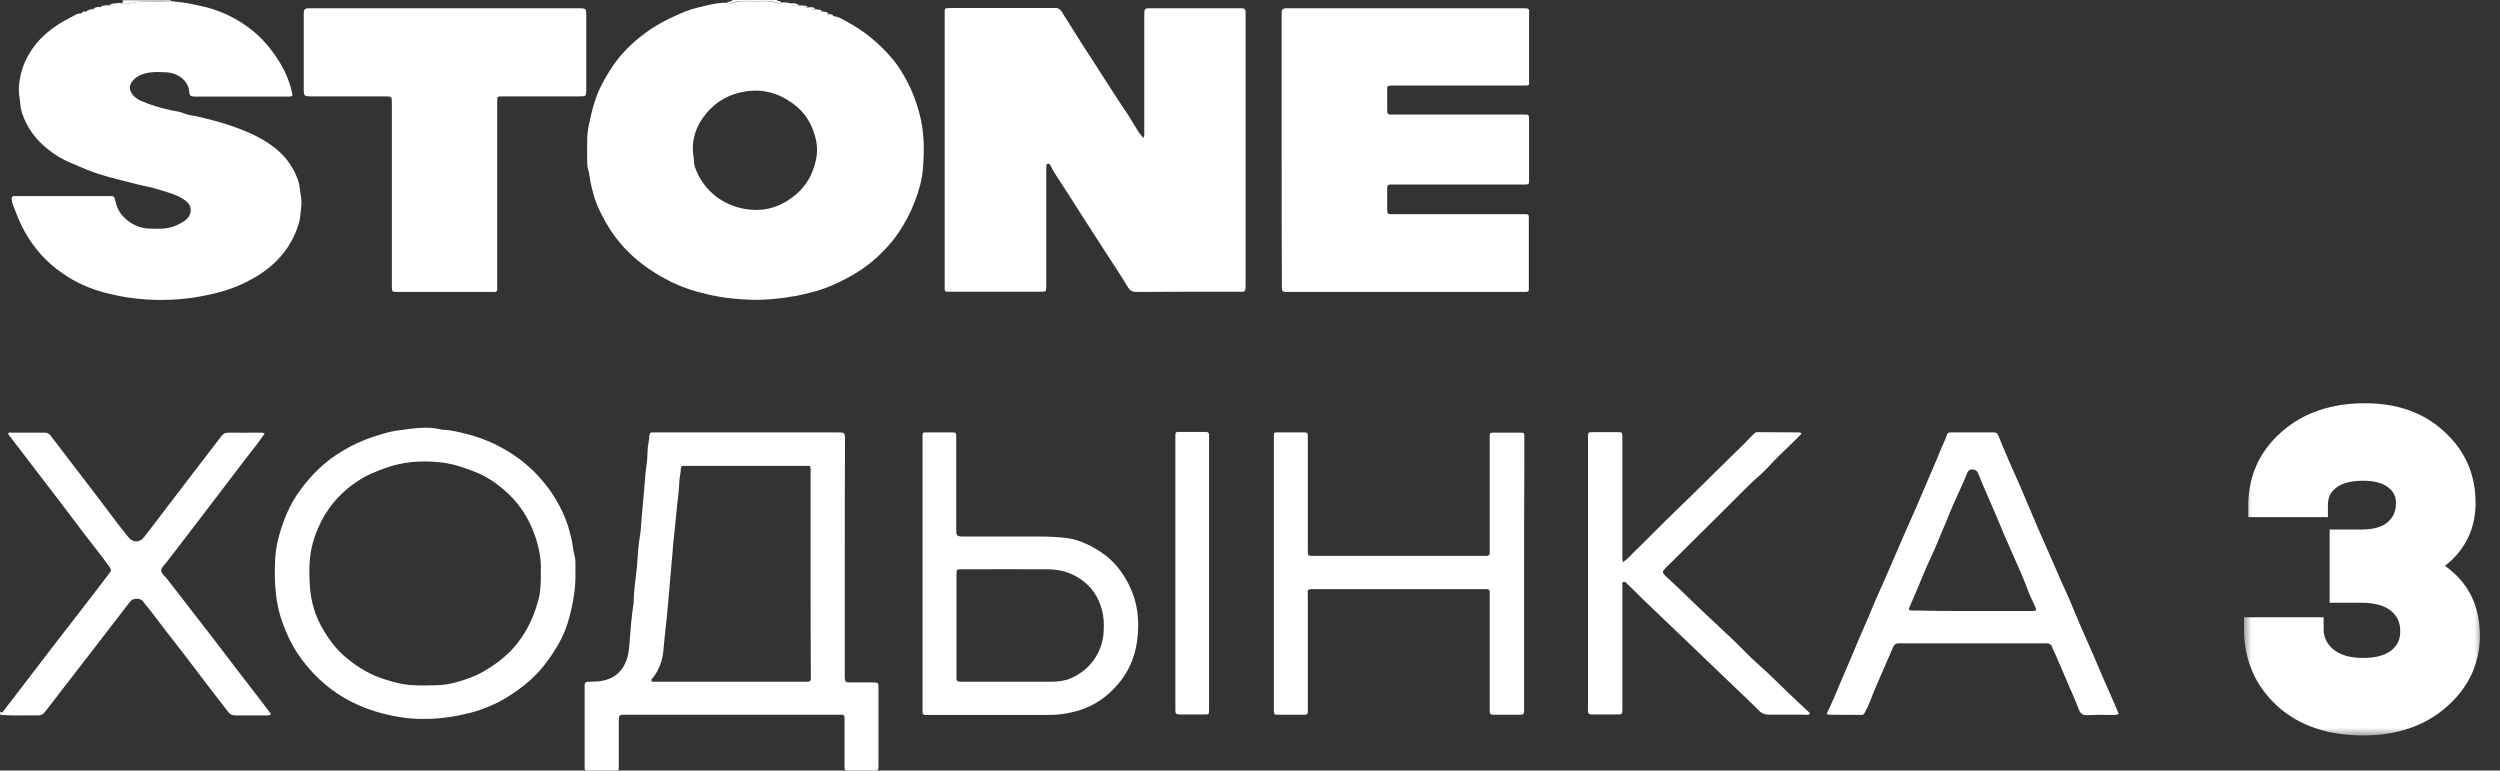 <svg width="146" height="45" viewBox="0 0 146 45" fill="none" xmlns="http://www.w3.org/2000/svg">
<rect x="0" y="0" width="146" height="45" fill="#333333" stroke="none"/>
<mask id="path-1-outside-1_2_2" maskUnits="userSpaceOnUse" x="131" y="23" width="14" height="20" fill="black">
<rect fill="white" x="131" y="23" width="14" height="20"/>
<path d="M131.75 36.75H135C135 37.417 135.267 37.983 135.8 38.45C136.35 38.9 137.083 39.125 138 39.125C138.917 39.125 139.625 38.917 140.125 38.5C140.625 38.083 140.875 37.542 140.875 36.875C140.875 36.158 140.617 35.583 140.1 35.15C139.583 34.717 138.842 34.5 137.875 34.5H136.75V31.625H137.875C138.792 31.625 139.475 31.417 139.925 31C140.392 30.583 140.625 30.042 140.625 29.375C140.625 28.792 140.4 28.317 139.95 27.95C139.5 27.567 138.85 27.375 138 27.375C137.133 27.375 136.458 27.567 135.975 27.95C135.492 28.333 135.25 28.85 135.25 29.5H132C132 28.017 132.558 26.775 133.675 25.775C134.808 24.758 136.292 24.25 138.125 24.25C139.842 24.25 141.225 24.742 142.275 25.725C143.342 26.692 143.875 27.908 143.875 29.375C143.875 30.508 143.475 31.458 142.675 32.225C142.292 32.575 141.9 32.833 141.5 33V33.125C142 33.342 142.433 33.617 142.8 33.95C143.683 34.733 144.125 35.792 144.125 37.125C144.125 38.542 143.558 39.75 142.425 40.75C141.292 41.75 139.817 42.25 138 42.25C136.1 42.25 134.583 41.733 133.45 40.7C132.317 39.65 131.75 38.333 131.75 36.75Z"/>
</mask>
<path d="M131.75 36.75H135C135 37.417 135.267 37.983 135.8 38.45C136.35 38.9 137.083 39.125 138 39.125C138.917 39.125 139.625 38.917 140.125 38.5C140.625 38.083 140.875 37.542 140.875 36.875C140.875 36.158 140.617 35.583 140.1 35.15C139.583 34.717 138.842 34.5 137.875 34.5H136.75V31.625H137.875C138.792 31.625 139.475 31.417 139.925 31C140.392 30.583 140.625 30.042 140.625 29.375C140.625 28.792 140.4 28.317 139.95 27.95C139.5 27.567 138.85 27.375 138 27.375C137.133 27.375 136.458 27.567 135.975 27.95C135.492 28.333 135.25 28.85 135.25 29.5H132C132 28.017 132.558 26.775 133.675 25.775C134.808 24.758 136.292 24.25 138.125 24.25C139.842 24.25 141.225 24.742 142.275 25.725C143.342 26.692 143.875 27.908 143.875 29.375C143.875 30.508 143.475 31.458 142.675 32.225C142.292 32.575 141.9 32.833 141.5 33V33.125C142 33.342 142.433 33.617 142.8 33.95C143.683 34.733 144.125 35.792 144.125 37.125C144.125 38.542 143.558 39.75 142.425 40.75C141.292 41.75 139.817 42.25 138 42.25C136.1 42.25 134.583 41.733 133.45 40.7C132.317 39.65 131.75 38.333 131.75 36.75Z" fill="white"/>
<path d="M131.75 36.75V36.05H131.05V36.75H131.75ZM135 36.75H135.7V36.05H135V36.75ZM135.8 38.45L135.339 38.977L135.348 38.984L135.357 38.992L135.8 38.45ZM140.125 38.5L140.573 39.038L140.573 39.038L140.125 38.5ZM140.1 35.15L140.55 34.614L140.55 34.614L140.1 35.15ZM136.75 34.5H136.05V35.2H136.75V34.5ZM136.75 31.625V30.925H136.05V31.625H136.75ZM139.925 31L139.459 30.478L139.449 30.486L139.925 31ZM139.95 27.95L139.496 28.483L139.502 28.488L139.508 28.493L139.95 27.95ZM135.975 27.95L136.41 28.498L136.41 28.498L135.975 27.95ZM135.25 29.5V30.2H135.95V29.5H135.25ZM132 29.5H131.3V30.2H132V29.5ZM133.675 25.775L134.142 26.297L134.142 26.296L133.675 25.775ZM142.275 25.725L141.796 26.236L141.805 26.244L142.275 25.725ZM142.675 32.225L143.147 32.742L143.153 32.736L143.159 32.73L142.675 32.225ZM141.5 33L141.231 32.354L140.8 32.533V33H141.5ZM141.5 33.125H140.8V33.585L141.222 33.767L141.5 33.125ZM142.8 33.95L142.329 34.468L142.336 34.474L142.8 33.95ZM142.425 40.75L141.962 40.225L141.962 40.225L142.425 40.75ZM133.45 40.7L132.974 41.214L132.978 41.217L133.45 40.7ZM131.75 37.45H135V36.05H131.75V37.45ZM134.3 36.75C134.3 37.633 134.665 38.387 135.339 38.977L136.261 37.923C135.869 37.58 135.7 37.201 135.7 36.75H134.3ZM135.357 38.992C136.064 39.571 136.969 39.825 138 39.825V38.425C137.197 38.425 136.636 38.229 136.243 37.908L135.357 38.992ZM138 39.825C139.014 39.825 139.905 39.595 140.573 39.038L139.677 37.962C139.345 38.238 138.819 38.425 138 38.425V39.825ZM140.573 39.038C141.237 38.484 141.575 37.744 141.575 36.875H140.175C140.175 37.34 140.013 37.682 139.677 37.962L140.573 39.038ZM141.575 36.875C141.575 35.966 141.236 35.189 140.55 34.614L139.65 35.686C139.997 35.977 140.175 36.35 140.175 36.875H141.575ZM140.55 34.614C139.862 34.037 138.936 33.8 137.875 33.8V35.2C138.747 35.2 139.304 35.396 139.65 35.686L140.55 34.614ZM137.875 33.8H136.75V35.2H137.875V33.8ZM137.45 34.5V31.625H136.05V34.5H137.45ZM136.75 32.325H137.875V30.925H136.75V32.325ZM137.875 32.325C138.883 32.325 139.77 32.098 140.401 31.514L139.449 30.486C139.18 30.736 138.701 30.925 137.875 30.925V32.325ZM140.391 31.522C141.017 30.963 141.325 30.226 141.325 29.375H139.925C139.925 29.857 139.766 30.203 139.459 30.478L140.391 31.522ZM141.325 29.375C141.325 28.582 141.006 27.908 140.392 27.407L139.508 28.493C139.794 28.726 139.925 29.001 139.925 29.375H141.325ZM140.404 27.417C139.782 26.887 138.945 26.675 138 26.675V28.075C138.755 28.075 139.218 28.246 139.496 28.483L140.404 27.417ZM138 26.675C137.038 26.675 136.189 26.887 135.54 27.402L136.41 28.498C136.728 28.246 137.229 28.075 138 28.075V26.675ZM135.54 27.402C134.879 27.926 134.55 28.65 134.55 29.5H135.95C135.95 29.05 136.104 28.741 136.41 28.498L135.54 27.402ZM135.25 28.8H132V30.2H135.25V28.8ZM132.7 29.5C132.7 28.218 133.172 27.165 134.142 26.297L133.208 25.253C131.945 26.385 131.3 27.815 131.3 29.5H132.7ZM134.142 26.296C135.122 25.417 136.427 24.95 138.125 24.95V23.55C136.156 23.55 134.494 24.099 133.208 25.254L134.142 26.296ZM138.125 24.95C139.7 24.95 140.901 25.397 141.797 26.236L142.753 25.214C141.549 24.086 139.983 23.55 138.125 23.55V24.95ZM141.805 26.244C142.722 27.075 143.175 28.102 143.175 29.375H144.575C144.575 27.715 143.961 26.308 142.745 25.206L141.805 26.244ZM143.175 29.375C143.175 30.322 142.849 31.088 142.191 31.72L143.159 32.73C144.101 31.828 144.575 30.694 144.575 29.375H143.175ZM142.203 31.708C141.868 32.014 141.543 32.224 141.231 32.354L141.769 33.646C142.257 33.443 142.716 33.136 143.147 32.742L142.203 31.708ZM140.8 33V33.125H142.2V33H140.8ZM141.222 33.767C141.658 33.956 142.025 34.191 142.329 34.468L143.271 33.432C142.842 33.042 142.342 32.727 141.778 32.483L141.222 33.767ZM142.336 34.474C143.049 35.106 143.425 35.963 143.425 37.125H144.825C144.825 35.62 144.318 34.36 143.264 33.426L142.336 34.474ZM143.425 37.125C143.425 38.326 142.956 39.348 141.962 40.225L142.888 41.275C144.161 40.152 144.825 38.757 144.825 37.125H143.425ZM141.962 40.225C140.981 41.09 139.682 41.55 138 41.55V42.95C139.951 42.95 141.602 42.41 142.888 41.275L141.962 40.225ZM138 41.55C136.231 41.55 134.897 41.072 133.922 40.183L132.978 41.217C134.27 42.395 135.969 42.95 138 42.95V41.55ZM133.926 40.187C132.939 39.273 132.45 38.144 132.45 36.75H131.05C131.05 38.523 131.694 40.027 132.974 41.214L133.926 40.187Z" fill="white" mask="url(#path-1-outside-1_2_2)"/>
<path d="M0 41.559C0.138 41.683 0.193 41.532 0.248 41.463C0.55 41.078 0.853 40.679 1.156 40.28C1.899 39.316 2.628 38.353 3.372 37.39C4.073 36.481 4.789 35.573 5.491 34.651C5.794 34.266 6.069 33.88 6.372 33.495C6.523 33.303 6.509 33.289 6.372 33.082C5.931 32.449 5.436 31.858 4.968 31.238C4.5 30.619 4.032 30 3.564 29.381C2.615 28.142 1.665 26.904 0.716 25.665C0.633 25.555 0.55 25.445 0.468 25.335C0.523 25.225 0.619 25.266 0.688 25.266C1.321 25.266 1.968 25.266 2.601 25.266C2.766 25.266 2.862 25.321 2.959 25.445C3.509 26.16 4.06 26.89 4.61 27.605C5.05 28.183 5.505 28.761 5.945 29.353C6.454 30.027 6.963 30.715 7.5 31.376C7.761 31.692 8.147 31.706 8.408 31.376C8.89 30.757 9.358 30.137 9.839 29.504C10.376 28.803 10.913 28.101 11.45 27.399C11.931 26.766 12.427 26.133 12.908 25.5C13.018 25.349 13.128 25.266 13.335 25.266C13.94 25.28 14.546 25.266 15.151 25.266C15.248 25.266 15.344 25.252 15.454 25.321C15.027 25.954 14.546 26.518 14.092 27.124C13.404 28.032 12.716 28.926 12.027 29.835C11.257 30.839 10.486 31.858 9.702 32.862C9.592 33.014 9.413 33.151 9.413 33.316C9.413 33.481 9.605 33.619 9.716 33.757C10.569 34.858 11.422 35.959 12.275 37.059C13.252 38.339 14.229 39.619 15.22 40.899C15.427 41.16 15.619 41.435 15.826 41.697C15.757 41.78 15.674 41.78 15.578 41.78C14.959 41.78 14.339 41.78 13.734 41.78C13.569 41.78 13.445 41.724 13.348 41.601C13.046 41.215 12.743 40.816 12.44 40.431C11.849 39.66 11.271 38.89 10.679 38.119C10.018 37.266 9.344 36.413 8.697 35.546C8.601 35.422 8.491 35.325 8.408 35.188C8.298 35.023 8.174 34.968 7.968 34.968C7.775 34.968 7.665 35.036 7.569 35.174C6.784 36.192 5.986 37.224 5.202 38.243C4.349 39.358 3.482 40.459 2.628 41.573C2.518 41.724 2.394 41.78 2.216 41.78C1.514 41.766 0.812 41.807 0.11 41.752C0.096 41.752 0.069 41.766 0.055 41.78C-8.40749e-07 41.683 0 41.628 0 41.559Z" fill="white"/>
<path d="M9.963 0.014C9.977 0.028 9.977 0.055 9.991 0.069C9.523 0.069 9.055 0.083 8.573 0.083C8.284 0.083 8.009 0.096 7.734 0.165C7.514 0.22 7.307 0.234 7.087 0.193C7.128 0.138 7.28 0.11 7.128 0.014C8.078 0.014 9.014 0.014 9.963 0.014Z" fill="white"/>
<path d="M42.454 0.165C42.537 0.055 42.716 0.124 42.784 0C43.638 0 44.505 0 45.358 0C45.413 0.096 45.564 0.028 45.619 0.138C45.537 0.22 45.44 0.179 45.344 0.151C45.096 0.069 44.835 0.041 44.573 0.055C44.326 0.069 44.092 0.055 43.844 0.055C43.472 0.055 43.101 0.028 42.743 0.165C42.647 0.22 42.55 0.206 42.454 0.165Z" fill="white"/>
<path d="M66.77 8.064C66.853 7.885 66.825 7.747 66.825 7.623C66.825 5.394 66.825 3.151 66.825 0.922C66.825 0.481 66.825 0.481 67.266 0.481C68.959 0.481 70.651 0.481 72.344 0.481C72.413 0.481 72.481 0.481 72.536 0.481C72.674 0.481 72.743 0.564 72.743 0.688C72.743 0.77 72.743 0.867 72.743 0.949C72.743 6.165 72.743 11.38 72.743 16.596C72.743 17.119 72.702 17.036 72.316 17.036C70.335 17.036 68.353 17.036 66.371 17.05C66.124 17.05 65.986 16.967 65.862 16.761C65.477 16.114 65.064 15.495 64.651 14.862C63.839 13.61 63.041 12.357 62.229 11.091C61.954 10.651 61.637 10.224 61.39 9.756C61.362 9.688 61.321 9.536 61.197 9.564C61.073 9.591 61.114 9.715 61.101 9.812C61.101 9.894 61.101 9.99 61.101 10.073C61.101 12.22 61.101 14.367 61.101 16.513C61.101 16.596 61.101 16.665 61.101 16.747C61.087 17.036 61.087 17.036 60.798 17.036C59.009 17.036 57.206 17.036 55.417 17.036C55.169 17.036 55.169 17.036 55.169 16.775C55.169 16.279 55.169 15.784 55.169 15.289C55.169 10.541 55.169 5.779 55.169 1.032C55.169 0.977 55.169 0.922 55.169 0.867C55.169 0.468 55.128 0.468 55.555 0.468C57.509 0.468 59.477 0.468 61.431 0.468C61.514 0.468 61.61 0.468 61.692 0.468C61.816 0.481 61.899 0.536 61.981 0.646C62.711 1.816 63.44 2.972 64.197 4.128C64.706 4.899 65.188 5.697 65.711 6.454C66 6.867 66.234 7.321 66.523 7.747C66.605 7.844 66.674 7.94 66.77 8.064Z" fill="white"/>
<path d="M42.454 0.165C42.55 0.193 42.646 0.22 42.743 0.179C43.1 0.041 43.472 0.069 43.844 0.069C44.091 0.069 44.325 0.083 44.573 0.069C44.834 0.055 45.096 0.083 45.344 0.165C45.44 0.193 45.536 0.234 45.619 0.151C45.825 0.124 46.018 0.151 46.224 0.206C46.348 0.427 46.555 0.317 46.733 0.33C46.789 0.289 46.844 0.303 46.899 0.344C46.995 0.413 47.091 0.495 47.229 0.427C47.27 0.413 47.325 0.413 47.367 0.44C47.408 0.592 47.532 0.537 47.628 0.55C47.697 0.537 47.766 0.55 47.834 0.578C47.862 0.688 47.944 0.674 48.027 0.674C48.096 0.674 48.165 0.674 48.233 0.716C48.275 0.798 48.289 0.908 48.426 0.826C48.481 0.826 48.523 0.812 48.564 0.867C48.578 0.922 48.633 0.936 48.688 0.95C48.977 0.963 49.211 1.142 49.458 1.266C50.463 1.803 51.33 2.518 52.073 3.385C52.444 3.812 52.733 4.294 52.995 4.789C53.298 5.367 53.518 5.972 53.683 6.592C53.999 7.706 53.986 8.835 53.889 9.949C53.834 10.555 53.656 11.161 53.435 11.739C53.188 12.399 52.857 13.018 52.472 13.596C52.142 14.092 51.743 14.518 51.316 14.931C50.573 15.647 49.706 16.156 48.784 16.582C48.068 16.913 47.312 17.119 46.541 17.27C45.646 17.436 44.738 17.532 43.83 17.505C42.963 17.477 42.11 17.381 41.257 17.174C40.472 16.995 39.715 16.734 39 16.362C37.913 15.798 36.949 15.082 36.165 14.133C35.614 13.459 35.188 12.716 34.857 11.931C34.72 11.601 34.637 11.257 34.541 10.899C34.445 10.541 34.445 10.183 34.334 9.839C34.293 9.702 34.293 9.537 34.293 9.385C34.293 8.959 34.279 8.532 34.293 8.092C34.307 7.638 34.403 7.183 34.513 6.743C34.582 6.413 34.678 6.096 34.789 5.766C34.968 5.216 35.257 4.706 35.559 4.211C36.11 3.289 36.839 2.546 37.706 1.913C38.243 1.514 38.834 1.197 39.44 0.922C39.853 0.743 40.266 0.55 40.706 0.454C41.27 0.33 41.848 0.138 42.454 0.165ZM44.174 12.261C44.779 12.261 45.454 12.082 46.045 11.683C46.899 11.133 47.408 10.39 47.642 9.385C47.766 8.849 47.724 8.353 47.573 7.872C47.367 7.142 46.954 6.523 46.334 6.069C45.481 5.436 44.532 5.161 43.458 5.353C42.578 5.505 41.848 5.917 41.284 6.578C40.637 7.335 40.334 8.216 40.513 9.234C40.527 9.275 40.527 9.316 40.527 9.372C40.513 9.619 40.61 9.853 40.706 10.06C41.284 11.353 42.564 12.248 44.174 12.261Z" fill="white"/>
<path d="M74.848 8.766C74.848 6.165 74.848 3.564 74.848 0.977C74.848 0.894 74.848 0.825 74.848 0.743C74.834 0.578 74.917 0.495 75.082 0.481C75.165 0.481 75.234 0.481 75.316 0.481C79.844 0.481 84.357 0.481 88.885 0.481C89.366 0.481 89.298 0.495 89.298 0.894C89.298 2.147 89.298 3.399 89.298 4.665C89.298 5.009 89.353 4.995 88.954 4.995C86.449 4.995 83.931 4.995 81.426 4.995C80.958 4.995 81.013 4.981 81.013 5.394C81.013 5.752 81.013 6.124 81.013 6.481C81.013 6.633 81.068 6.702 81.22 6.688C81.302 6.688 81.371 6.688 81.454 6.688C83.917 6.688 86.38 6.688 88.844 6.688C88.898 6.688 88.954 6.688 89.009 6.688C89.284 6.688 89.284 6.688 89.298 6.963C89.298 7.39 89.298 7.816 89.298 8.257C89.298 9 89.298 9.757 89.298 10.5C89.298 10.761 89.298 10.775 89.022 10.775C87.412 10.775 85.802 10.775 84.206 10.775C83.243 10.775 82.293 10.775 81.33 10.775C81.027 10.775 81.013 10.775 81.013 11.091C81.013 11.477 81.013 11.862 81.013 12.247C81.013 12.495 81.041 12.509 81.275 12.509C81.784 12.509 82.293 12.509 82.788 12.509C84.798 12.509 86.793 12.509 88.802 12.509C88.871 12.509 88.94 12.509 88.995 12.509C89.284 12.509 89.284 12.509 89.284 12.812C89.284 14.105 89.284 15.413 89.284 16.706C89.284 17.064 89.311 17.05 88.954 17.05C86.958 17.05 84.963 17.05 82.981 17.05C80.408 17.05 77.834 17.05 75.261 17.05C74.862 17.05 74.862 17.05 74.862 16.651C74.848 14.036 74.848 11.394 74.848 8.766Z" fill="white"/>
<path d="M7.087 0.193C7.307 0.22 7.514 0.22 7.734 0.165C8.009 0.096 8.284 0.083 8.573 0.083C9.041 0.096 9.509 0.083 9.991 0.069C10.431 0.124 10.885 0.151 11.325 0.262C11.697 0.344 12.069 0.413 12.44 0.537C13.156 0.771 13.816 1.101 14.422 1.541C15.289 2.147 15.935 2.945 16.459 3.853C16.72 4.307 16.913 4.803 17.036 5.326C17.119 5.628 17.091 5.642 16.775 5.642C15.344 5.642 13.913 5.642 12.481 5.642C12.124 5.642 11.78 5.642 11.422 5.642C11.147 5.642 11.064 5.601 11.05 5.339C10.995 4.693 10.362 4.266 9.77 4.225C9.413 4.211 9.069 4.184 8.711 4.239C8.353 4.294 8.009 4.417 7.747 4.72C7.555 4.954 7.5 5.202 7.747 5.532C7.885 5.711 8.078 5.821 8.27 5.904C8.821 6.151 9.399 6.303 9.991 6.44C10.266 6.495 10.541 6.523 10.816 6.647C11.009 6.729 11.243 6.743 11.449 6.784C11.876 6.881 12.303 6.991 12.715 7.101C13.472 7.321 14.229 7.583 14.945 7.94C15.468 8.202 15.949 8.518 16.376 8.917C16.871 9.399 17.229 9.963 17.436 10.624C17.518 10.899 17.518 11.188 17.573 11.463C17.656 11.862 17.559 12.248 17.532 12.633C17.504 12.991 17.367 13.321 17.229 13.651C16.637 15.014 15.578 15.894 14.27 16.527C13.472 16.913 12.647 17.133 11.78 17.298C10.816 17.477 9.839 17.546 8.862 17.505C7.913 17.463 6.991 17.326 6.069 17.078C5.202 16.844 4.403 16.486 3.674 15.977C2.752 15.358 2.037 14.56 1.472 13.582C1.17 13.046 0.949 12.468 0.729 11.89C0.702 11.821 0.702 11.739 0.688 11.67C0.66 11.518 0.715 11.436 0.881 11.45C0.949 11.45 1.018 11.45 1.073 11.45C2.807 11.45 4.555 11.45 6.289 11.45C6.344 11.45 6.399 11.45 6.454 11.45C6.605 11.436 6.688 11.491 6.715 11.656C6.798 12.027 6.936 12.385 7.211 12.661C7.61 13.073 8.092 13.307 8.67 13.349C8.959 13.362 9.248 13.362 9.523 13.349C9.977 13.321 10.39 13.156 10.761 12.908C10.954 12.784 11.091 12.605 11.133 12.358C11.174 12.027 10.995 11.821 10.748 11.656C10.362 11.395 9.922 11.271 9.481 11.133C8.862 10.927 8.202 10.83 7.569 10.651C7.156 10.541 6.743 10.445 6.344 10.335C5.766 10.17 5.188 9.977 4.637 9.729C4.238 9.55 3.826 9.399 3.44 9.165C2.628 8.67 1.94 8.023 1.514 7.156C1.348 6.812 1.211 6.454 1.183 6.069C1.17 5.78 1.087 5.491 1.101 5.188C1.128 4.486 1.307 3.839 1.651 3.234C2.215 2.229 3.082 1.541 4.101 1.032C4.307 0.936 4.486 0.771 4.72 0.784C4.775 0.784 4.83 0.757 4.844 0.702C4.885 0.661 4.926 0.661 4.981 0.674C5.119 0.743 5.188 0.661 5.243 0.564C5.284 0.537 5.325 0.537 5.381 0.537C5.518 0.606 5.587 0.523 5.642 0.427C5.683 0.399 5.738 0.399 5.78 0.413C5.917 0.44 6.055 0.413 6.165 0.33C6.206 0.303 6.261 0.289 6.316 0.303C6.509 0.358 6.688 0.358 6.825 0.193C6.936 0.165 7.018 0.151 7.087 0.193Z" fill="white"/>
<path d="M25.981 0.481C28.541 0.481 31.114 0.481 33.674 0.481C33.757 0.481 33.825 0.481 33.908 0.481C34.211 0.495 34.238 0.523 34.238 0.839C34.238 2.312 34.238 3.784 34.238 5.257C34.238 5.614 34.224 5.628 33.853 5.628C32.394 5.628 30.949 5.628 29.491 5.628C29.436 5.628 29.38 5.628 29.325 5.628C29.036 5.628 29.036 5.628 29.036 5.931C29.036 8.009 29.036 10.087 29.036 12.165C29.036 13.665 29.036 15.165 29.036 16.651C29.036 16.734 29.036 16.802 29.036 16.885C29.036 16.995 28.995 17.05 28.885 17.05C28.816 17.05 28.747 17.05 28.692 17.05C26.876 17.05 25.059 17.05 23.243 17.05C23.229 17.05 23.215 17.05 23.215 17.05C22.899 17.05 22.885 17.05 22.885 16.72C22.885 13.169 22.885 9.605 22.885 6.055C22.885 5.628 22.885 5.628 22.458 5.628C21.014 5.628 19.582 5.628 18.137 5.628C17.78 5.628 17.738 5.587 17.738 5.243C17.738 3.784 17.738 2.312 17.738 0.853C17.738 0.523 17.78 0.481 18.137 0.481C20.752 0.481 23.367 0.481 25.981 0.481Z" fill="white"/>
<path d="M49.335 32.532C49.335 34.816 49.335 37.087 49.335 39.371C49.335 39.44 49.335 39.509 49.335 39.564C49.348 39.812 49.376 39.853 49.624 39.853C50.078 39.853 50.532 39.853 50.972 39.853C51.289 39.853 51.303 39.867 51.303 40.197C51.303 41.697 51.303 43.197 51.303 44.683C51.303 45 51.303 45 51 45C50.532 45 50.078 45 49.61 45C49.321 45 49.321 45 49.321 44.711C49.321 43.858 49.321 42.991 49.321 42.138C49.321 42.055 49.321 41.986 49.321 41.904C49.321 41.78 49.252 41.725 49.142 41.739C49.059 41.739 48.991 41.739 48.908 41.739C44.807 41.739 40.693 41.739 36.592 41.739C36.138 41.739 36.138 41.739 36.138 42.193C36.138 43.046 36.138 43.885 36.138 44.738C36.138 45 36.138 45 35.89 45C35.394 45 34.899 45 34.404 45C34.142 45 34.142 45 34.142 44.752C34.142 43.197 34.142 41.642 34.142 40.101C34.142 39.839 34.17 39.826 34.431 39.812C34.651 39.798 34.871 39.812 35.092 39.771C35.738 39.674 36.234 39.344 36.509 38.739C36.702 38.339 36.743 37.899 36.77 37.459C36.826 36.743 36.881 36.014 36.991 35.298C36.991 35.271 37.005 35.229 37.005 35.202C37.005 34.5 37.128 33.798 37.197 33.11C37.252 32.477 37.266 31.844 37.39 31.211C37.39 31.183 37.39 31.142 37.404 31.115C37.459 30.413 37.514 29.711 37.582 29.023C37.651 28.39 37.665 27.757 37.761 27.124C37.803 26.89 37.803 26.642 37.816 26.395C37.816 26.064 37.913 25.748 37.926 25.417C37.94 25.294 37.995 25.238 38.119 25.252C38.202 25.252 38.298 25.252 38.381 25.252C41.876 25.252 45.385 25.252 48.88 25.252C49.348 25.252 49.348 25.252 49.348 25.706C49.335 27.977 49.335 30.262 49.335 32.532ZM47.339 33.523C47.339 31.541 47.339 29.56 47.339 27.578C47.339 27.165 47.38 27.206 46.968 27.206C44.697 27.206 42.413 27.206 40.142 27.206C40.073 27.206 40.004 27.206 39.949 27.206C39.798 27.193 39.757 27.275 39.757 27.399C39.757 27.647 39.674 27.895 39.674 28.142C39.647 28.775 39.55 29.381 39.495 30.014C39.426 30.771 39.33 31.514 39.275 32.271C39.193 33.316 39.082 34.376 39 35.422C38.931 36.248 38.821 37.06 38.752 37.885C38.711 38.518 38.518 39.083 38.133 39.578C38.092 39.619 38.023 39.66 38.037 39.743C38.064 39.839 38.16 39.812 38.229 39.812C38.284 39.812 38.339 39.812 38.394 39.812C41.257 39.812 44.119 39.812 46.981 39.812C47.05 39.812 47.119 39.812 47.174 39.812C47.298 39.812 47.353 39.757 47.353 39.633C47.353 39.55 47.353 39.482 47.353 39.399C47.339 37.445 47.339 35.491 47.339 33.523Z" fill="white"/>
<path d="M24.812 41.986C23.835 42 22.885 41.835 21.963 41.559C20.051 40.981 18.523 39.853 17.395 38.188C17.009 37.61 16.72 36.991 16.486 36.33C16.087 35.202 16.018 34.046 16.06 32.862C16.073 32.367 16.142 31.871 16.266 31.404C16.528 30.413 16.913 29.463 17.532 28.624C18.193 27.715 18.977 26.959 19.927 26.381C20.532 26.009 21.179 25.706 21.867 25.486C22.28 25.362 22.706 25.211 23.119 25.156C23.986 25.046 24.853 24.867 25.734 25.073C25.789 25.087 25.844 25.101 25.899 25.101C26.367 25.115 26.821 25.238 27.275 25.349C27.716 25.459 28.142 25.61 28.569 25.789C29.546 26.215 30.413 26.78 31.183 27.537C32.009 28.362 32.642 29.298 33.055 30.385C33.193 30.729 33.275 31.087 33.372 31.459C33.454 31.803 33.468 32.147 33.564 32.491C33.605 32.642 33.605 32.821 33.605 32.986C33.605 33.234 33.605 33.495 33.605 33.743C33.605 34.335 33.509 34.913 33.385 35.491C33.289 35.931 33.179 36.358 33.014 36.77C32.752 37.445 32.381 38.05 31.954 38.628C31.307 39.523 30.468 40.197 29.546 40.761C28.899 41.147 28.197 41.436 27.468 41.628C26.587 41.849 25.706 41.986 24.812 41.986ZM31.583 33.371C31.624 32.615 31.445 31.761 31.115 30.949C30.812 30.206 30.385 29.532 29.807 28.954C29.216 28.376 28.569 27.894 27.798 27.578C27.413 27.427 27.041 27.289 26.642 27.179C26.298 27.082 25.941 27.014 25.583 26.986C24.551 26.89 23.518 26.972 22.514 27.33C21.991 27.523 21.482 27.715 21.028 28.005C19.734 28.816 18.853 29.945 18.372 31.376C18.179 31.927 18.083 32.518 18.069 33.11C18.055 33.798 18.083 34.5 18.234 35.174C18.344 35.642 18.509 36.11 18.743 36.537C19.142 37.266 19.624 37.94 20.285 38.463C20.945 39 21.647 39.426 22.473 39.674C22.954 39.825 23.436 39.963 23.931 40.004C24.441 40.046 24.963 40.032 25.486 40.018C26.161 40.004 26.807 39.825 27.427 39.592C27.991 39.385 28.5 39.082 28.995 38.725C30.22 37.844 30.977 36.647 31.39 35.215C31.569 34.679 31.596 34.087 31.583 33.371Z" fill="white"/>
<path d="M89.008 33.496C89.008 36.096 89.008 38.697 89.008 41.285C89.008 41.367 89.008 41.436 89.008 41.519C89.022 41.684 88.94 41.739 88.802 41.739C88.265 41.739 87.729 41.739 87.178 41.739C87.054 41.739 86.999 41.684 86.999 41.56C86.999 41.477 86.999 41.381 86.999 41.298C86.999 39.151 86.999 37.005 86.999 34.858C86.999 34.775 86.999 34.707 86.999 34.624C87.013 34.473 86.958 34.39 86.793 34.404C86.724 34.404 86.655 34.404 86.6 34.404C83.325 34.404 80.064 34.404 76.788 34.404C76.761 34.404 76.747 34.404 76.72 34.404C76.293 34.404 76.376 34.445 76.376 34.775C76.376 36.95 76.376 39.11 76.376 41.285C76.376 41.807 76.417 41.739 75.921 41.739C75.509 41.739 75.082 41.739 74.669 41.739C74.408 41.739 74.408 41.739 74.394 41.491C74.394 41.436 74.394 41.381 74.394 41.326C74.394 36.096 74.394 30.867 74.394 25.638C74.394 25.184 74.366 25.253 74.779 25.253C75.247 25.253 75.701 25.253 76.169 25.253C76.32 25.253 76.389 25.294 76.376 25.459C76.362 25.541 76.376 25.638 76.376 25.72C76.376 27.798 76.376 29.876 76.376 31.968C76.376 32.023 76.376 32.078 76.376 32.133C76.376 32.464 76.376 32.464 76.706 32.464C78.798 32.464 80.889 32.464 82.981 32.464C84.165 32.464 85.362 32.464 86.545 32.464C86.628 32.464 86.697 32.464 86.779 32.464C86.931 32.477 87.013 32.408 86.999 32.257C86.999 32.175 86.999 32.078 86.999 31.996C86.999 29.918 86.999 27.84 86.999 25.748C86.999 25.679 86.999 25.61 86.999 25.555C86.999 25.266 86.999 25.266 87.302 25.266C87.784 25.266 88.265 25.266 88.761 25.266C89.022 25.266 89.022 25.28 89.022 25.528C89.022 26.009 89.022 26.491 89.022 26.986C89.008 29.147 89.008 31.321 89.008 33.496Z" fill="white"/>
<path d="M123.729 41.683C123.618 41.766 123.495 41.752 123.371 41.752C122.875 41.752 122.38 41.738 121.885 41.766C121.637 41.779 121.499 41.669 121.417 41.463C121.293 41.147 121.169 40.83 121.031 40.527C120.701 39.757 120.371 39 120.041 38.229C119.972 38.078 119.889 37.94 119.848 37.789C119.793 37.637 119.71 37.582 119.559 37.569C119.476 37.569 119.408 37.569 119.325 37.569C116.573 37.569 113.82 37.569 111.068 37.569C110.999 37.569 110.93 37.569 110.875 37.569C110.71 37.569 110.628 37.637 110.559 37.789C110.215 38.587 109.871 39.371 109.527 40.169C109.32 40.637 109.169 41.147 108.908 41.601C108.866 41.683 108.839 41.752 108.729 41.752C108.082 41.752 107.435 41.738 106.788 41.738C106.761 41.738 106.733 41.711 106.678 41.683C106.995 41.05 107.256 40.39 107.531 39.743C107.862 39 108.178 38.229 108.495 37.472C108.715 36.949 108.949 36.44 109.169 35.917C109.444 35.229 109.747 34.555 110.05 33.88C110.421 33.014 110.807 32.147 111.178 31.28C111.522 30.481 111.894 29.683 112.224 28.885C112.582 28.032 112.967 27.179 113.311 26.326C113.435 26.009 113.6 25.706 113.71 25.376C113.765 25.238 113.875 25.252 113.972 25.252C114.467 25.252 114.963 25.252 115.458 25.252C115.775 25.252 116.091 25.252 116.421 25.252C116.573 25.252 116.655 25.293 116.71 25.445C117.096 26.436 117.536 27.385 117.963 28.362C118.334 29.215 118.678 30.069 119.05 30.922C119.38 31.679 119.724 32.435 120.054 33.206C120.398 34.018 120.784 34.816 121.114 35.628C121.609 36.853 122.187 38.05 122.683 39.275C123.027 40.073 123.398 40.871 123.729 41.683ZM115.183 35.683C116.352 35.683 117.508 35.683 118.678 35.683C118.94 35.683 118.953 35.642 118.843 35.408C118.692 35.078 118.527 34.747 118.403 34.403C118.155 33.715 117.839 33.055 117.55 32.38C117.316 31.83 117.054 31.293 116.834 30.729C116.408 29.683 115.926 28.665 115.513 27.619C115.444 27.468 115.334 27.413 115.169 27.413C115.031 27.426 114.935 27.481 114.88 27.633C114.784 27.894 114.66 28.142 114.55 28.404C114.316 28.94 114.054 29.477 113.834 30.027C113.614 30.605 113.352 31.156 113.132 31.72C112.912 32.284 112.623 32.807 112.403 33.358C112.128 34.046 111.825 34.72 111.536 35.408C111.44 35.614 111.453 35.656 111.687 35.656C111.756 35.656 111.825 35.656 111.88 35.656C112.995 35.683 114.082 35.683 115.183 35.683Z" fill="white"/>
<path d="M53.876 33.495C53.876 30.867 53.876 28.238 53.876 25.61C53.876 25.211 53.848 25.252 54.22 25.252C54.66 25.252 55.101 25.252 55.541 25.252C55.844 25.252 55.844 25.252 55.844 25.569C55.844 27.316 55.844 29.064 55.844 30.812C55.844 31.334 55.844 31.334 56.38 31.334C57.867 31.334 59.353 31.334 60.839 31.334C61.307 31.334 61.789 31.362 62.257 31.417C62.724 31.472 63.165 31.623 63.578 31.83C64.211 32.146 64.802 32.545 65.257 33.11C65.656 33.591 65.945 34.114 66.165 34.706C66.399 35.339 66.481 35.986 66.468 36.633C66.454 37.747 66.179 38.779 65.504 39.688C64.94 40.431 64.238 41.023 63.358 41.367C62.669 41.628 61.968 41.752 61.238 41.752C58.899 41.752 56.546 41.752 54.206 41.752C54.151 41.752 54.096 41.752 54.041 41.752C53.931 41.752 53.876 41.711 53.876 41.587C53.876 41.504 53.876 41.408 53.876 41.325C53.876 38.711 53.876 36.11 53.876 33.495ZM55.858 36.523C55.858 37.431 55.858 38.325 55.858 39.233C55.858 39.357 55.858 39.481 55.858 39.591C55.844 39.757 55.926 39.812 56.078 39.812C56.119 39.812 56.16 39.812 56.215 39.812C57.936 39.812 59.642 39.812 61.362 39.812C61.761 39.812 62.16 39.77 62.518 39.619C63.743 39.096 64.431 37.995 64.459 36.77C64.472 36.371 64.459 35.986 64.348 35.6C64.156 34.885 63.784 34.321 63.192 33.88C62.614 33.454 61.954 33.261 61.238 33.247C59.546 33.233 57.853 33.247 56.16 33.247C55.858 33.247 55.858 33.247 55.858 33.564C55.858 34.541 55.858 35.532 55.858 36.523Z" fill="white"/>
<path d="M105.688 41.683C105.591 41.779 105.467 41.738 105.344 41.738C104.669 41.738 103.995 41.738 103.334 41.738C103.1 41.738 102.908 41.683 102.743 41.518C102.316 41.091 101.889 40.678 101.449 40.265C100.348 39.219 99.261 38.16 98.16 37.114C97.142 36.137 96.096 35.16 95.091 34.155C95.064 34.128 95.036 34.114 95.022 34.086C94.968 34.004 94.885 33.963 94.802 33.99C94.706 34.018 94.747 34.128 94.747 34.197C94.747 35.201 94.747 36.206 94.747 37.197C94.747 38.586 94.747 39.976 94.747 41.352C94.747 41.724 94.747 41.724 94.389 41.724C93.935 41.724 93.481 41.724 93.041 41.724C92.752 41.724 92.738 41.71 92.738 41.421C92.738 41.173 92.738 40.912 92.738 40.664C92.738 35.669 92.738 30.674 92.738 25.678C92.738 25.21 92.683 25.238 93.178 25.238C93.591 25.238 94.018 25.238 94.431 25.238C94.734 25.238 94.747 25.238 94.747 25.541C94.747 27.137 94.747 28.733 94.747 30.33C94.747 31.073 94.747 31.829 94.747 32.573C94.747 32.642 94.761 32.724 94.775 32.834C95.05 32.655 95.229 32.435 95.422 32.242C96.22 31.472 96.99 30.674 97.789 29.903C99.123 28.623 100.417 27.316 101.738 26.036C101.958 25.816 102.165 25.596 102.385 25.375C102.454 25.307 102.522 25.224 102.66 25.238C103.458 25.252 104.243 25.238 105.041 25.252C105.096 25.252 105.151 25.238 105.206 25.334C104.931 25.609 104.656 25.885 104.367 26.16C103.981 26.531 103.596 26.903 103.238 27.302C102.867 27.701 102.44 28.031 102.055 28.417C101.064 29.421 100.045 30.412 99.055 31.403C98.463 31.995 97.871 32.573 97.279 33.164C97.059 33.385 97.059 33.44 97.293 33.66C98.284 34.568 99.22 35.518 100.211 36.426C100.802 36.976 101.394 37.527 101.958 38.105C102.357 38.518 102.798 38.889 103.211 39.275C104.009 40.045 104.793 40.816 105.619 41.573C105.633 41.586 105.688 41.614 105.688 41.683Z" fill="white"/>
<path d="M70.61 33.467C70.61 36.068 70.61 38.683 70.61 41.284C70.61 41.353 70.61 41.422 70.61 41.477C70.596 41.724 70.596 41.724 70.376 41.724C69.867 41.724 69.358 41.724 68.862 41.724C68.711 41.724 68.642 41.669 68.642 41.518C68.642 41.435 68.642 41.367 68.642 41.284C68.642 36.068 68.642 30.853 68.642 25.637C68.642 25.156 68.614 25.238 69.041 25.224C69.495 25.224 69.949 25.224 70.39 25.224C70.541 25.224 70.624 25.266 70.61 25.431C70.596 25.513 70.61 25.582 70.61 25.665C70.61 28.279 70.61 30.88 70.61 33.467Z" fill="white"/>
<path d="M6.867 0.206C6.729 0.371 6.551 0.371 6.358 0.316C6.509 0.206 6.674 0.179 6.867 0.206Z" fill="white"/>
<path d="M46.72 0.33C46.541 0.316 46.349 0.427 46.211 0.206C46.417 0.151 46.569 0.234 46.72 0.33Z" fill="white"/>
<path d="M6.207 0.33C6.083 0.413 5.959 0.454 5.821 0.413C5.931 0.372 6.055 0.289 6.207 0.33Z" fill="white"/>
<path d="M5.284 0.578C5.229 0.674 5.161 0.757 5.023 0.688C5.092 0.619 5.161 0.55 5.284 0.578Z" fill="white"/>
<path d="M5.67 0.44C5.615 0.536 5.546 0.619 5.408 0.55C5.491 0.481 5.56 0.413 5.67 0.44Z" fill="white"/>
<path d="M47.201 0.413C47.064 0.495 46.981 0.399 46.871 0.33C47.009 0.289 47.105 0.372 47.201 0.413Z" fill="white"/>
<path d="M48.399 0.812C48.261 0.908 48.247 0.798 48.206 0.702C48.302 0.688 48.33 0.771 48.399 0.812Z" fill="white"/>
<path d="M47.601 0.537C47.505 0.523 47.381 0.578 47.339 0.427C47.449 0.413 47.546 0.413 47.601 0.537Z" fill="white"/>
<path d="M48 0.674C47.917 0.674 47.835 0.688 47.807 0.578C47.904 0.55 47.959 0.578 48 0.674Z" fill="white"/>
<path d="M4.885 0.716C4.871 0.784 4.816 0.798 4.761 0.798C4.789 0.757 4.803 0.688 4.885 0.716Z" fill="white"/>
<path d="M48.66 0.936C48.605 0.936 48.55 0.922 48.537 0.853C48.619 0.826 48.633 0.881 48.66 0.936Z" fill="white"/>
</svg>
